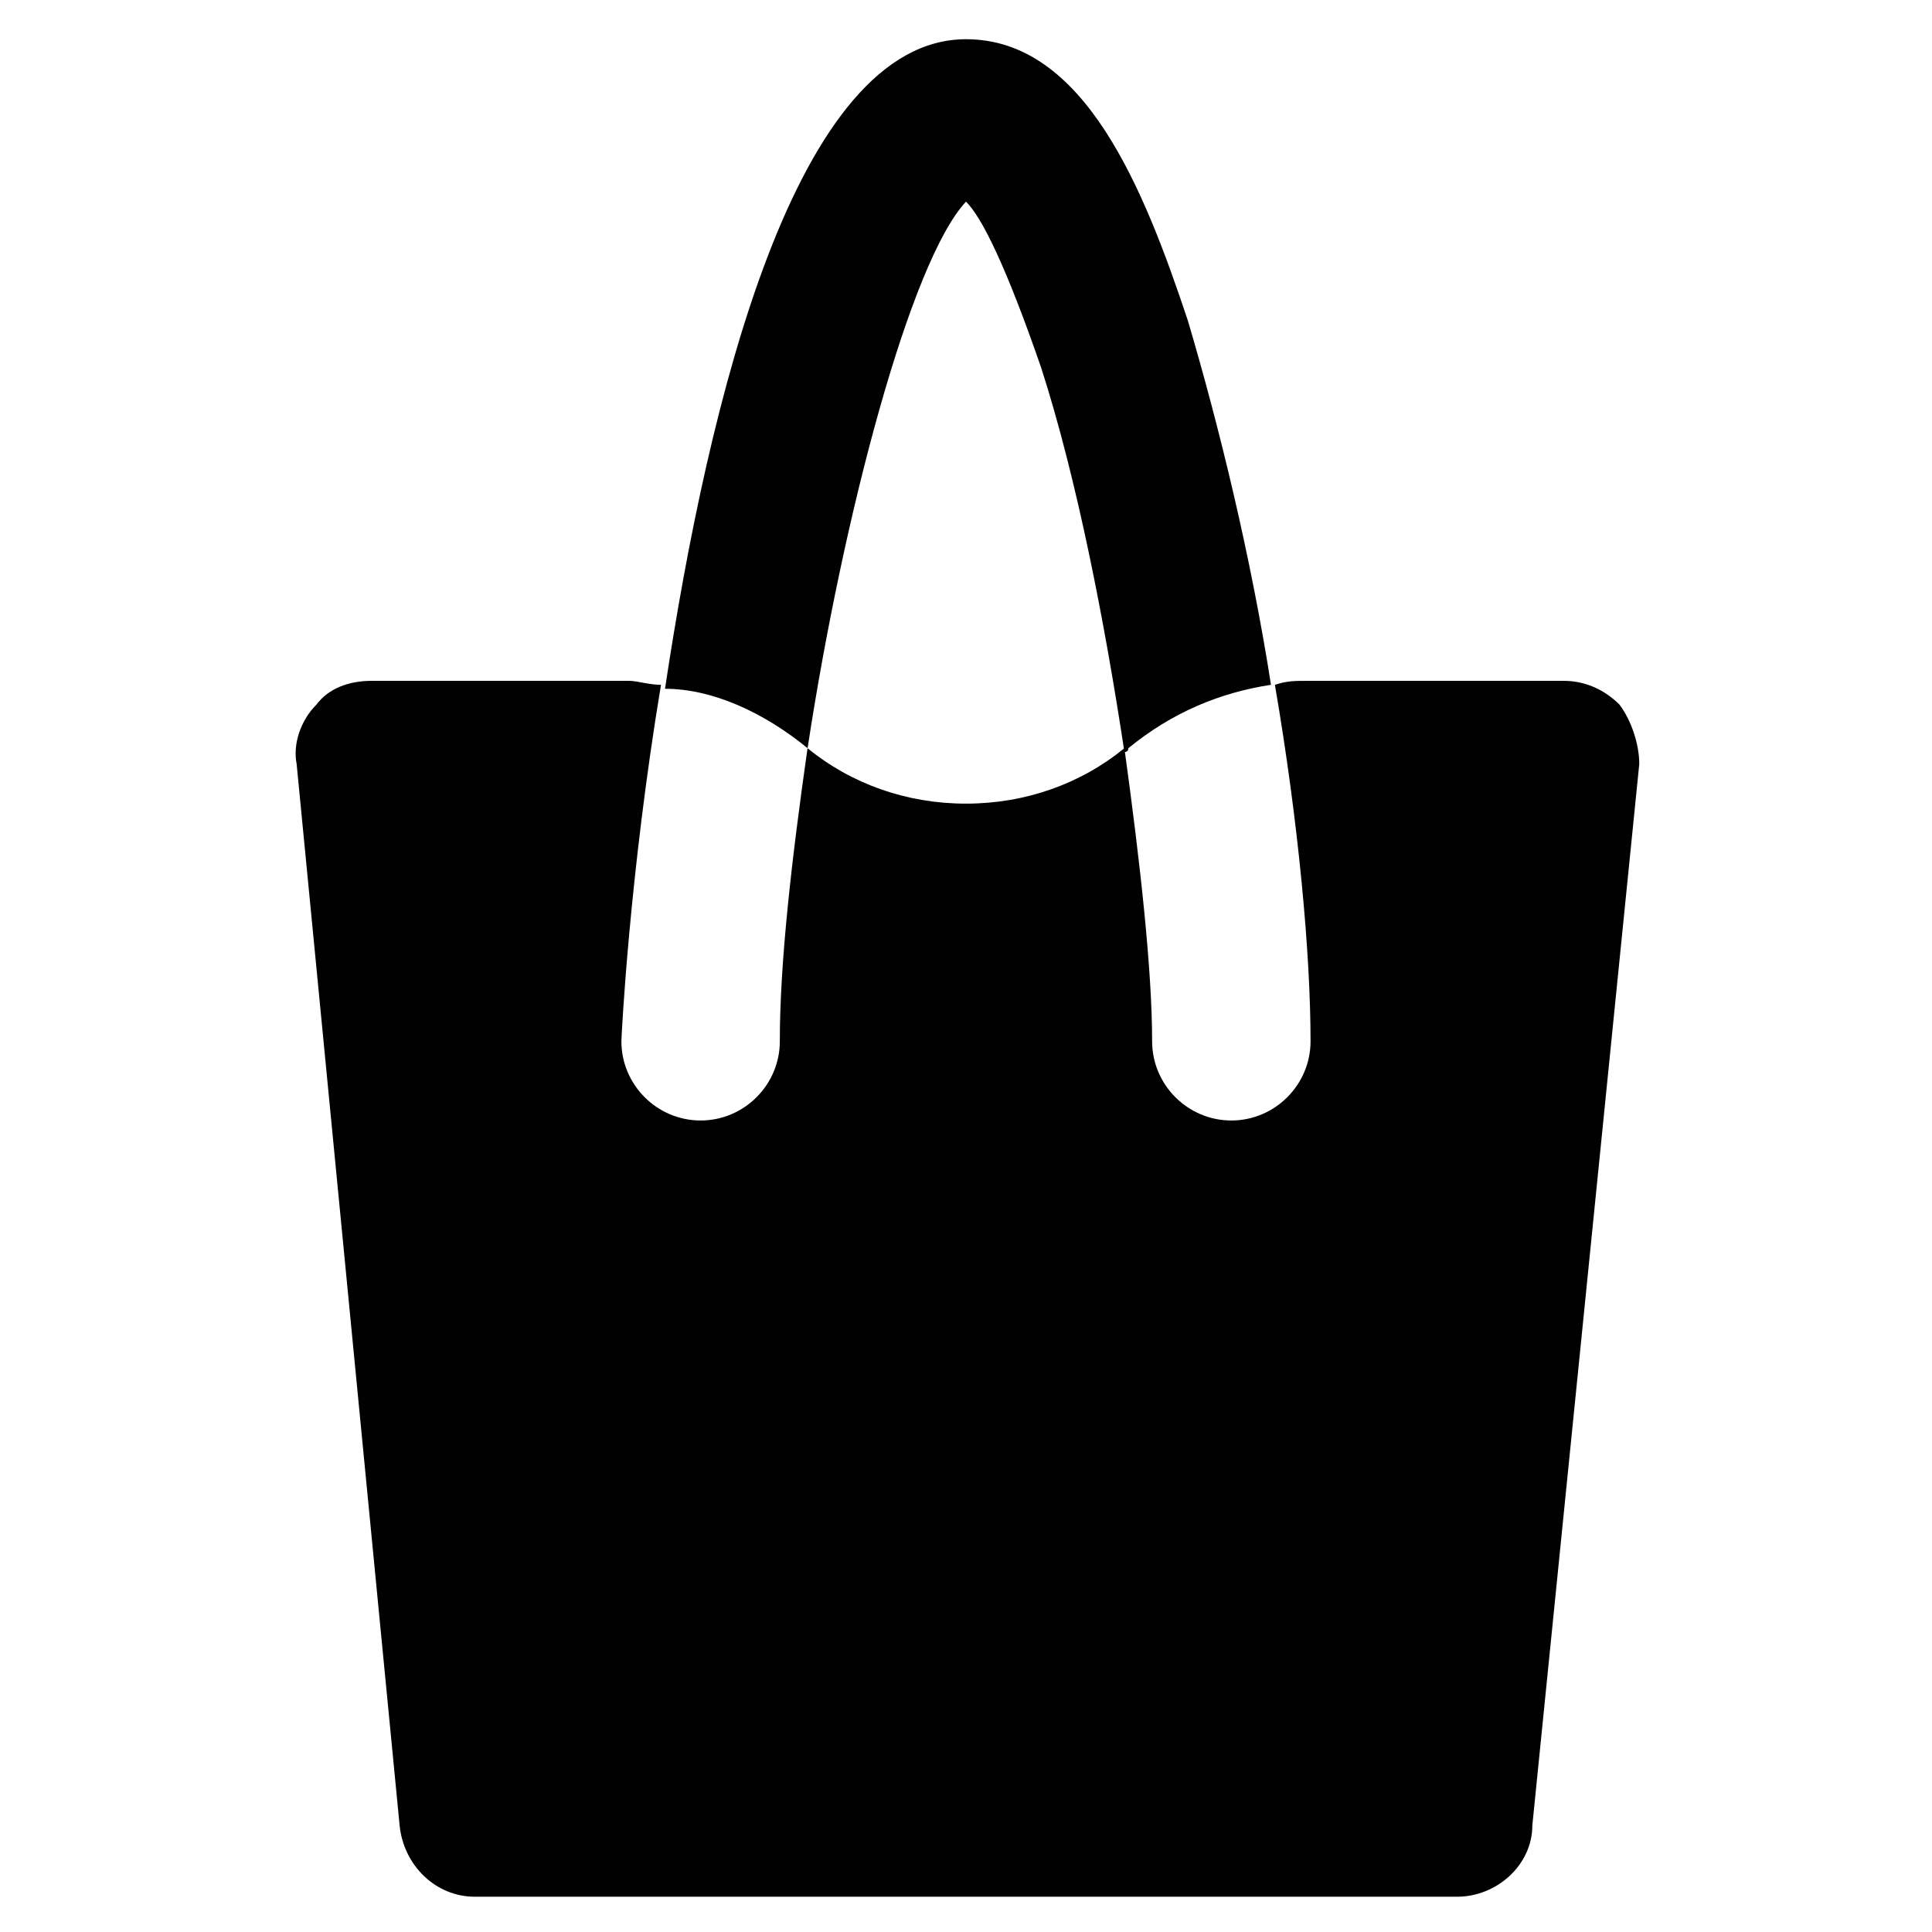<?xml version="1.0" encoding="UTF-8"?>
<!-- Uploaded to: SVG Repo, www.svgrepo.com, Generator: SVG Repo Mixer Tools -->
<svg width="800px" height="800px" version="1.1" viewBox="144 144 512 512" xmlns="http://www.w3.org/2000/svg">
 <g fill="#010101">
  <path d="m573.18 330.73c-4.199-4.199-9.445-6.297-14.695-6.297h-68.223c-3.148 0-5.246 0-8.398 1.051 6.297 36.734 9.445 71.371 9.445 94.465 0 11.547-9.445 20.992-20.992 20.992-11.547 0-20.992-9.445-20.992-20.992 0-18.895-3.148-47.23-7.348-77.672-11.547 9.445-26.238 14.695-41.984 14.695-15.742 0-30.438-5.246-41.984-14.695-4.199 29.391-7.348 56.68-7.348 77.672 0 11.547-9.445 20.992-20.992 20.992s-20.992-9.445-20.992-20.992c0-1.051 2.098-44.082 10.496-94.465-3.148 0-6.297-1.051-8.398-1.051l-68.219-0.004c-6.297 0-11.547 2.098-14.695 6.297-4.199 4.199-6.297 10.496-5.246 15.742l27.289 281.29c1.051 10.496 9.445 18.895 19.941 18.895h260.3c10.496 0 19.941-8.398 19.941-18.895l28.34-281.29c0-5.246-2.098-11.547-5.246-15.742z"/>
  <path d="m358.02 342.27c9.445-61.926 27.289-129.1 41.984-144.84 4.199 4.199 10.496 16.793 19.941 44.082 9.445 29.391 16.793 67.176 22.043 101.81 0 0 1.051 0 1.051-1.051 11.547-9.445 24.141-14.695 37.785-16.793-5.246-33.586-13.645-68.223-22.043-96.562-11.547-34.637-27.289-74.523-58.777-74.523-45.133 0-68.223 95.516-79.77 172.14 12.594 0 26.238 6.297 37.785 15.742-1.051-1.047 0 0 0 0z"/>
 </g>
</svg>
